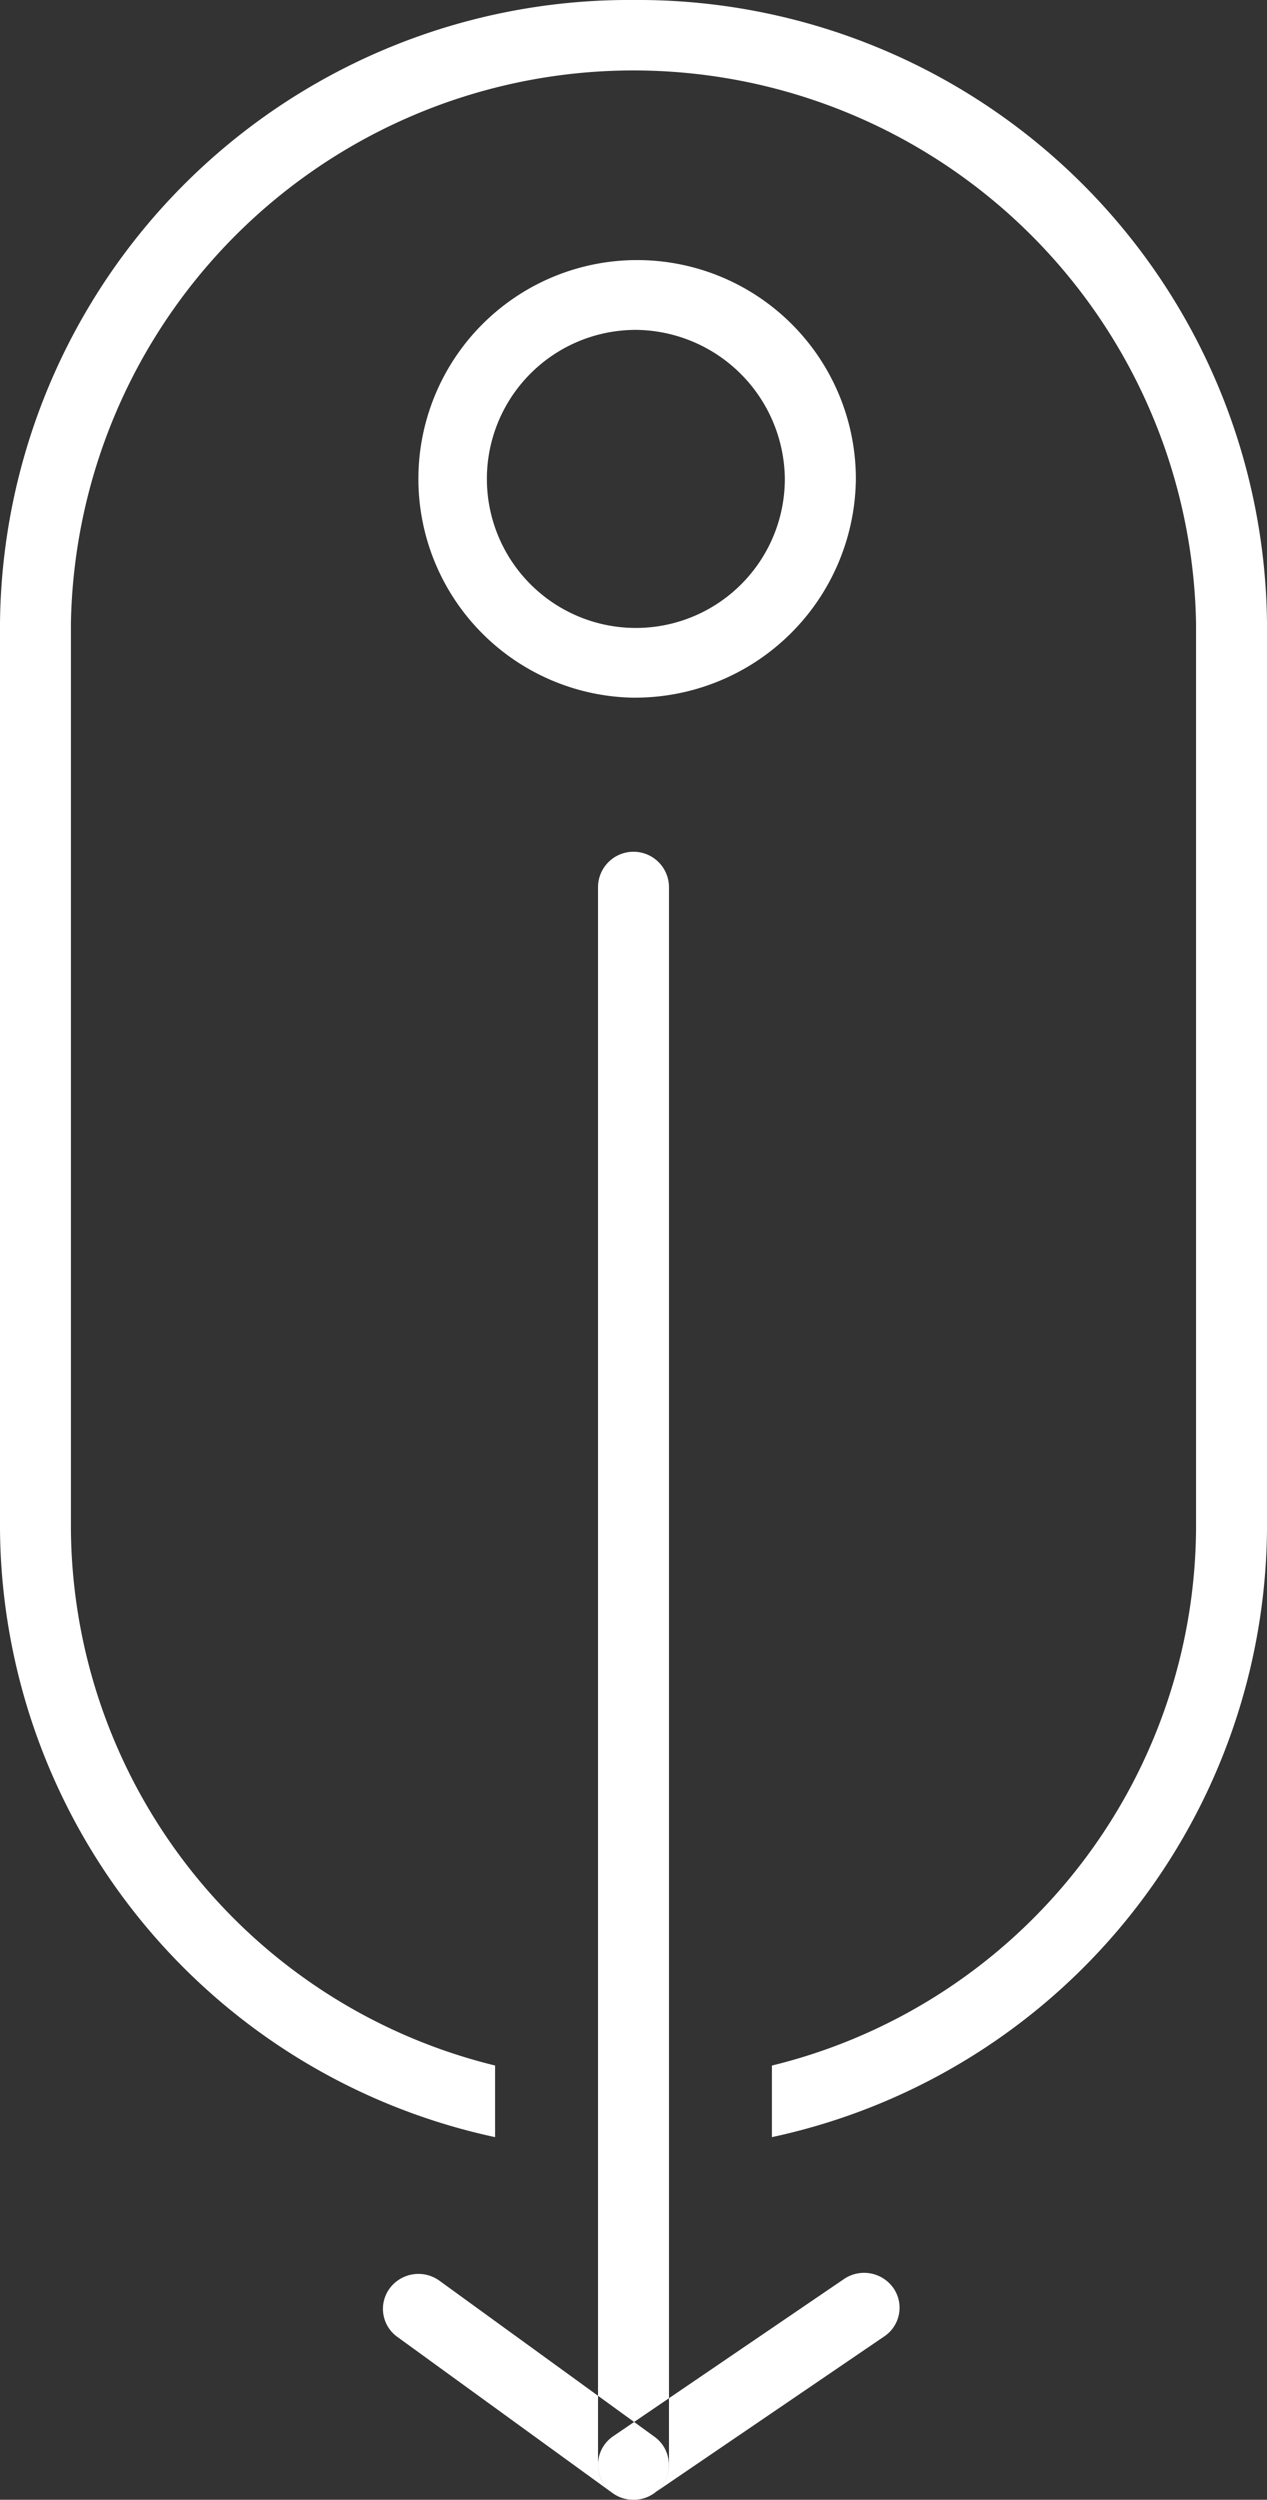 <svg xmlns="http://www.w3.org/2000/svg" width="36" height="71" viewBox="0 0 36 71">
  <rect x="0" y="0" width="36" height="71" fill="#333333" stroke="none"/>
  <defs>
    <style>
      .cls-1 {
        fill: #fff;
        fill-rule: evenodd;
      }
    </style>
  </defs>
  <path id="Forma_18" data-name="Forma 18" class="cls-1" d="M966,811a1,1,0,0,1-1.008-.991V765.2a1.008,1.008,0,0,1,2.016,0v44.809A1,1,0,0,1,966,811Zm0,0a1.017,1.017,0,0,1-.6-0.194l-6.11-4.432a0.98,0.98,0,0,1-.212-1.386,1.018,1.018,0,0,1,1.408-.21l6.11,4.432a0.981,0.981,0,0,1,.213,1.386A1.013,1.013,0,0,1,966,811Zm0,0a1.013,1.013,0,0,1-.83-0.428,0.981,0.981,0,0,1,.256-1.379l6.555-4.463a1.018,1.018,0,0,1,1.4.251,0.981,0.981,0,0,1-.256,1.379l-6.555,4.463A1.012,1.012,0,0,1,966,811Zm0-51.184a6.215,6.215,0,1,1,6.318-6.214A6.274,6.274,0,0,1,966,759.815Zm0-10.446a4.233,4.233,0,1,0,4.3,4.232A4.273,4.273,0,0,0,966,749.369Zm0-9.37a17.875,17.875,0,0,0-18,17.706v25.722A17.8,17.8,0,0,0,962.067,800.7v-2.034a15.8,15.8,0,0,1-12.052-15.24V757.705a15.987,15.987,0,0,1,31.969,0v25.722a15.8,15.8,0,0,1-12.051,15.24V800.7A17.8,17.8,0,0,0,984,783.427V757.705A17.875,17.875,0,0,0,966,740Z" transform="translate(-948 -740)"/>
</svg>

